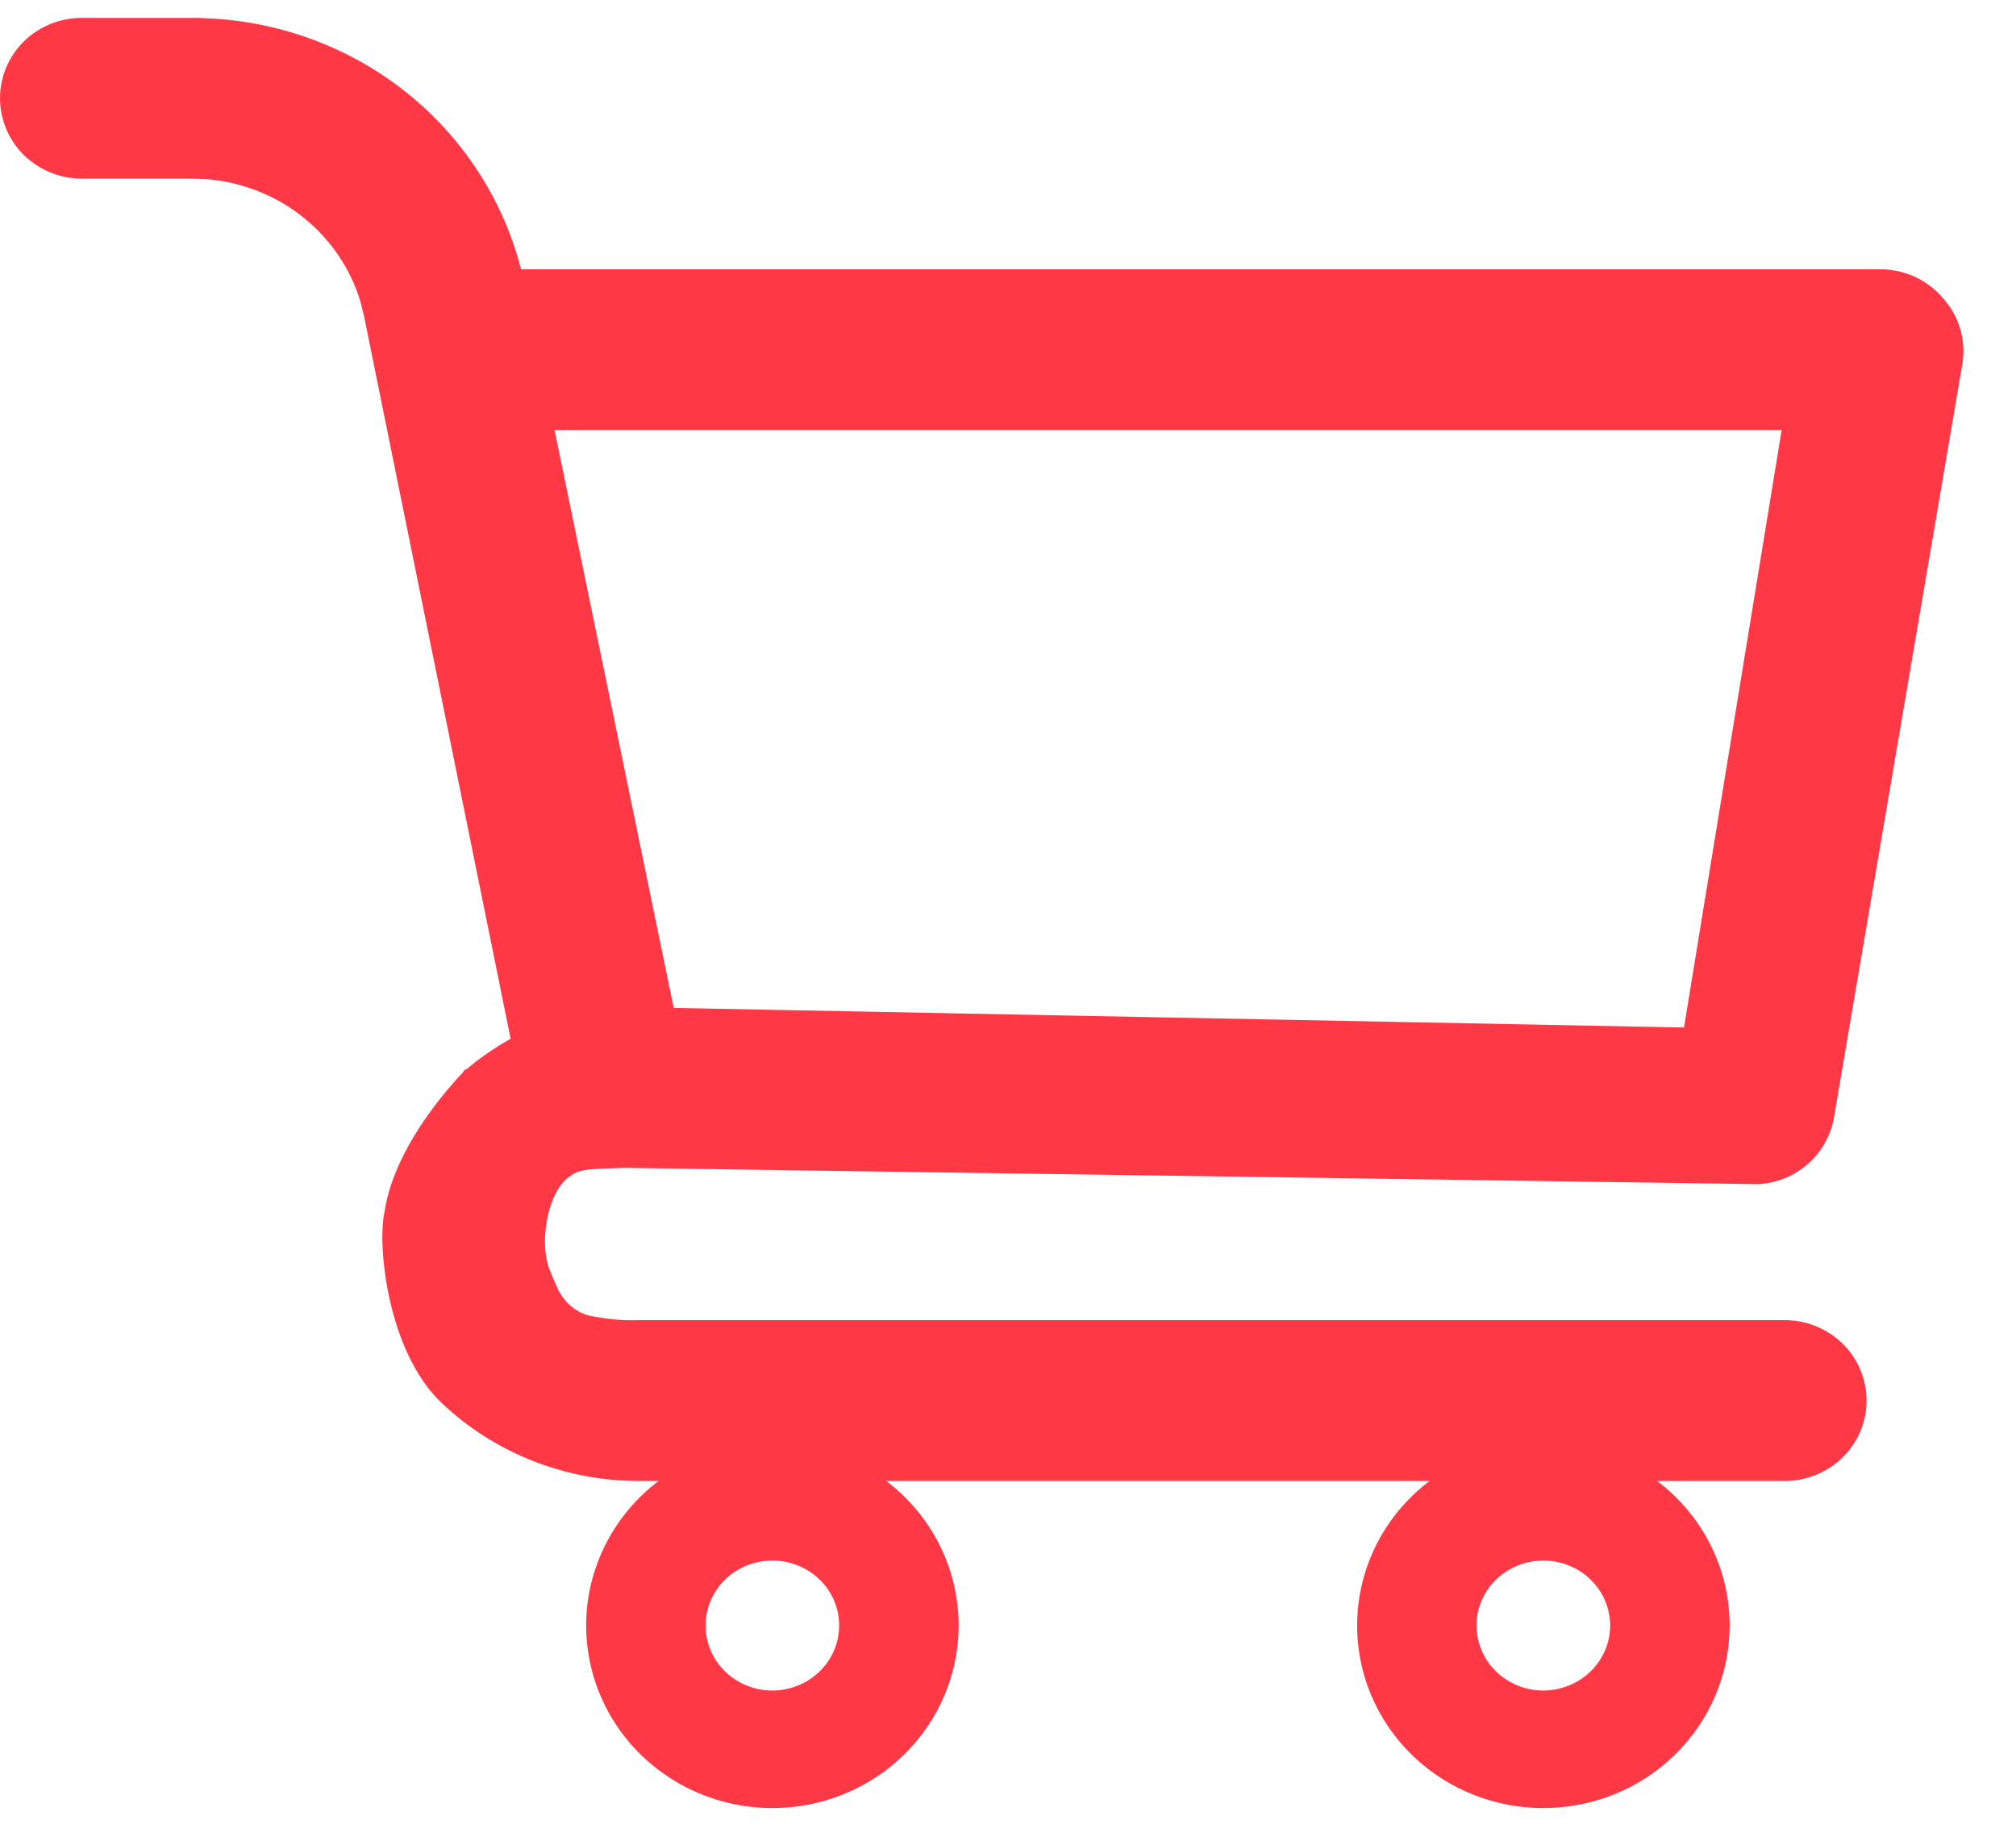 <?xml version="1.0" encoding="UTF-8"?> <svg xmlns="http://www.w3.org/2000/svg" width="23" height="21" viewBox="0 0 23 21" fill="none"><path d="M2.194 0.304V0.305C3.061 0.305 3.902 0.596 4.574 1.133C5.246 1.67 5.709 2.418 5.883 3.251L7.628 11.712H7.627C7.651 11.819 7.653 11.93 7.633 12.038C7.612 12.146 7.569 12.249 7.507 12.341C7.444 12.432 7.363 12.511 7.269 12.571C7.176 12.631 7.071 12.672 6.961 12.691L6.952 12.693H6.797V12.692C6.603 12.696 6.414 12.633 6.262 12.515C6.11 12.396 6.005 12.228 5.966 12.04V12.039L4.251 3.586L4.208 3.414C4.09 3.019 3.852 2.666 3.524 2.403C3.196 2.14 2.795 1.981 2.375 1.945L2.193 1.938H0.933C0.713 1.938 0.501 1.852 0.344 1.699C0.188 1.546 0.1 1.338 0.1 1.12C0.1 0.903 0.188 0.695 0.344 0.542C0.501 0.389 0.713 0.304 0.933 0.304H2.194Z" fill="#FF3845" stroke="#FF3845" stroke-width="0.2"></path><path d="M21.456 3.172C21.579 3.173 21.7 3.2 21.811 3.252C21.92 3.304 22.017 3.378 22.095 3.471L22.152 3.542C22.205 3.617 22.244 3.7 22.27 3.788C22.303 3.906 22.309 4.029 22.287 4.149L20.821 12.753L20.82 12.757C20.785 12.93 20.693 13.087 20.56 13.204C20.426 13.322 20.257 13.393 20.079 13.409L20.069 13.41L7.122 13.224C6.908 13.233 6.777 13.232 6.668 13.249C6.568 13.264 6.494 13.294 6.405 13.368C6.277 13.476 6.183 13.676 6.141 13.905C6.099 14.133 6.113 14.367 6.18 14.53C6.209 14.601 6.238 14.67 6.267 14.733C6.355 14.932 6.529 15.077 6.737 15.115C6.901 15.145 7.092 15.169 7.262 15.161H20.363C20.583 15.161 20.795 15.248 20.951 15.4C21.107 15.553 21.195 15.761 21.195 15.979C21.195 16.196 21.107 16.404 20.951 16.557C20.795 16.709 20.583 16.796 20.363 16.796H7.266C6.463 16.791 5.693 16.485 5.114 15.94C4.813 15.657 4.638 15.219 4.547 14.819C4.456 14.42 4.444 14.034 4.485 13.842H4.486C4.542 13.45 4.761 13.066 4.96 12.784C5.061 12.641 5.16 12.521 5.232 12.438C5.269 12.396 5.298 12.363 5.319 12.34L5.354 12.306V12.305L5.356 12.302H5.357V12.301C5.358 12.3 5.359 12.3 5.359 12.299C5.361 12.297 5.364 12.296 5.367 12.293C5.373 12.287 5.382 12.279 5.394 12.27C5.417 12.25 5.451 12.222 5.494 12.188C5.581 12.122 5.707 12.033 5.863 11.944C6.176 11.768 6.617 11.588 7.119 11.588H7.121L19.297 11.824L20.444 4.806H5.331C5.111 4.806 4.899 4.72 4.742 4.567C4.586 4.414 4.498 4.206 4.498 3.988C4.498 3.771 4.586 3.563 4.742 3.41C4.899 3.257 5.111 3.172 5.331 3.172H21.456Z" fill="#FF3845" stroke="#FF3845" stroke-width="0.2"></path><path d="M17.213 16.601C17.605 16.524 18.012 16.563 18.382 16.713C18.751 16.863 19.068 17.116 19.291 17.442C19.514 17.768 19.633 18.152 19.633 18.545C19.633 19.071 19.419 19.576 19.039 19.948C18.659 20.32 18.143 20.528 17.607 20.528C17.207 20.528 16.816 20.412 16.483 20.194C16.15 19.977 15.891 19.667 15.737 19.305C15.584 18.942 15.544 18.543 15.622 18.158C15.7 17.773 15.893 17.42 16.177 17.142C16.46 16.865 16.82 16.677 17.213 16.601ZM17.607 17.704C17.436 17.704 17.269 17.753 17.128 17.846C16.986 17.938 16.875 18.07 16.81 18.224C16.745 18.377 16.728 18.546 16.762 18.709C16.795 18.872 16.876 19.022 16.997 19.14C17.117 19.257 17.271 19.338 17.438 19.371C17.606 19.404 17.78 19.386 17.938 19.322C18.096 19.258 18.23 19.15 18.325 19.012C18.419 18.873 18.47 18.711 18.47 18.545C18.469 18.323 18.38 18.109 18.218 17.951C18.057 17.793 17.837 17.704 17.607 17.704Z" fill="#FF3845" stroke="#FF3845" stroke-width="0.2"></path><path d="M8.417 16.601C8.809 16.524 9.216 16.563 9.586 16.713C9.956 16.863 10.273 17.116 10.495 17.442C10.718 17.768 10.837 18.152 10.837 18.545C10.837 19.071 10.623 19.576 10.243 19.948C9.863 20.32 9.348 20.528 8.812 20.528C8.412 20.528 8.021 20.412 7.688 20.194C7.355 19.977 7.095 19.667 6.942 19.305C6.788 18.942 6.748 18.543 6.826 18.158C6.905 17.773 7.098 17.42 7.381 17.142C7.664 16.865 8.025 16.677 8.417 16.601ZM8.812 17.704C8.641 17.704 8.474 17.753 8.332 17.846C8.19 17.938 8.08 18.07 8.015 18.224C7.95 18.377 7.933 18.546 7.966 18.709C7.999 18.872 8.081 19.022 8.201 19.14C8.322 19.257 8.475 19.338 8.643 19.371C8.81 19.404 8.985 19.386 9.143 19.322C9.3 19.258 9.435 19.15 9.529 19.012C9.624 18.873 9.674 18.711 9.674 18.545C9.674 18.323 9.584 18.109 9.423 17.951C9.261 17.793 9.041 17.704 8.812 17.704Z" fill="#FF3845" stroke="#FF3845" stroke-width="0.2"></path></svg> 